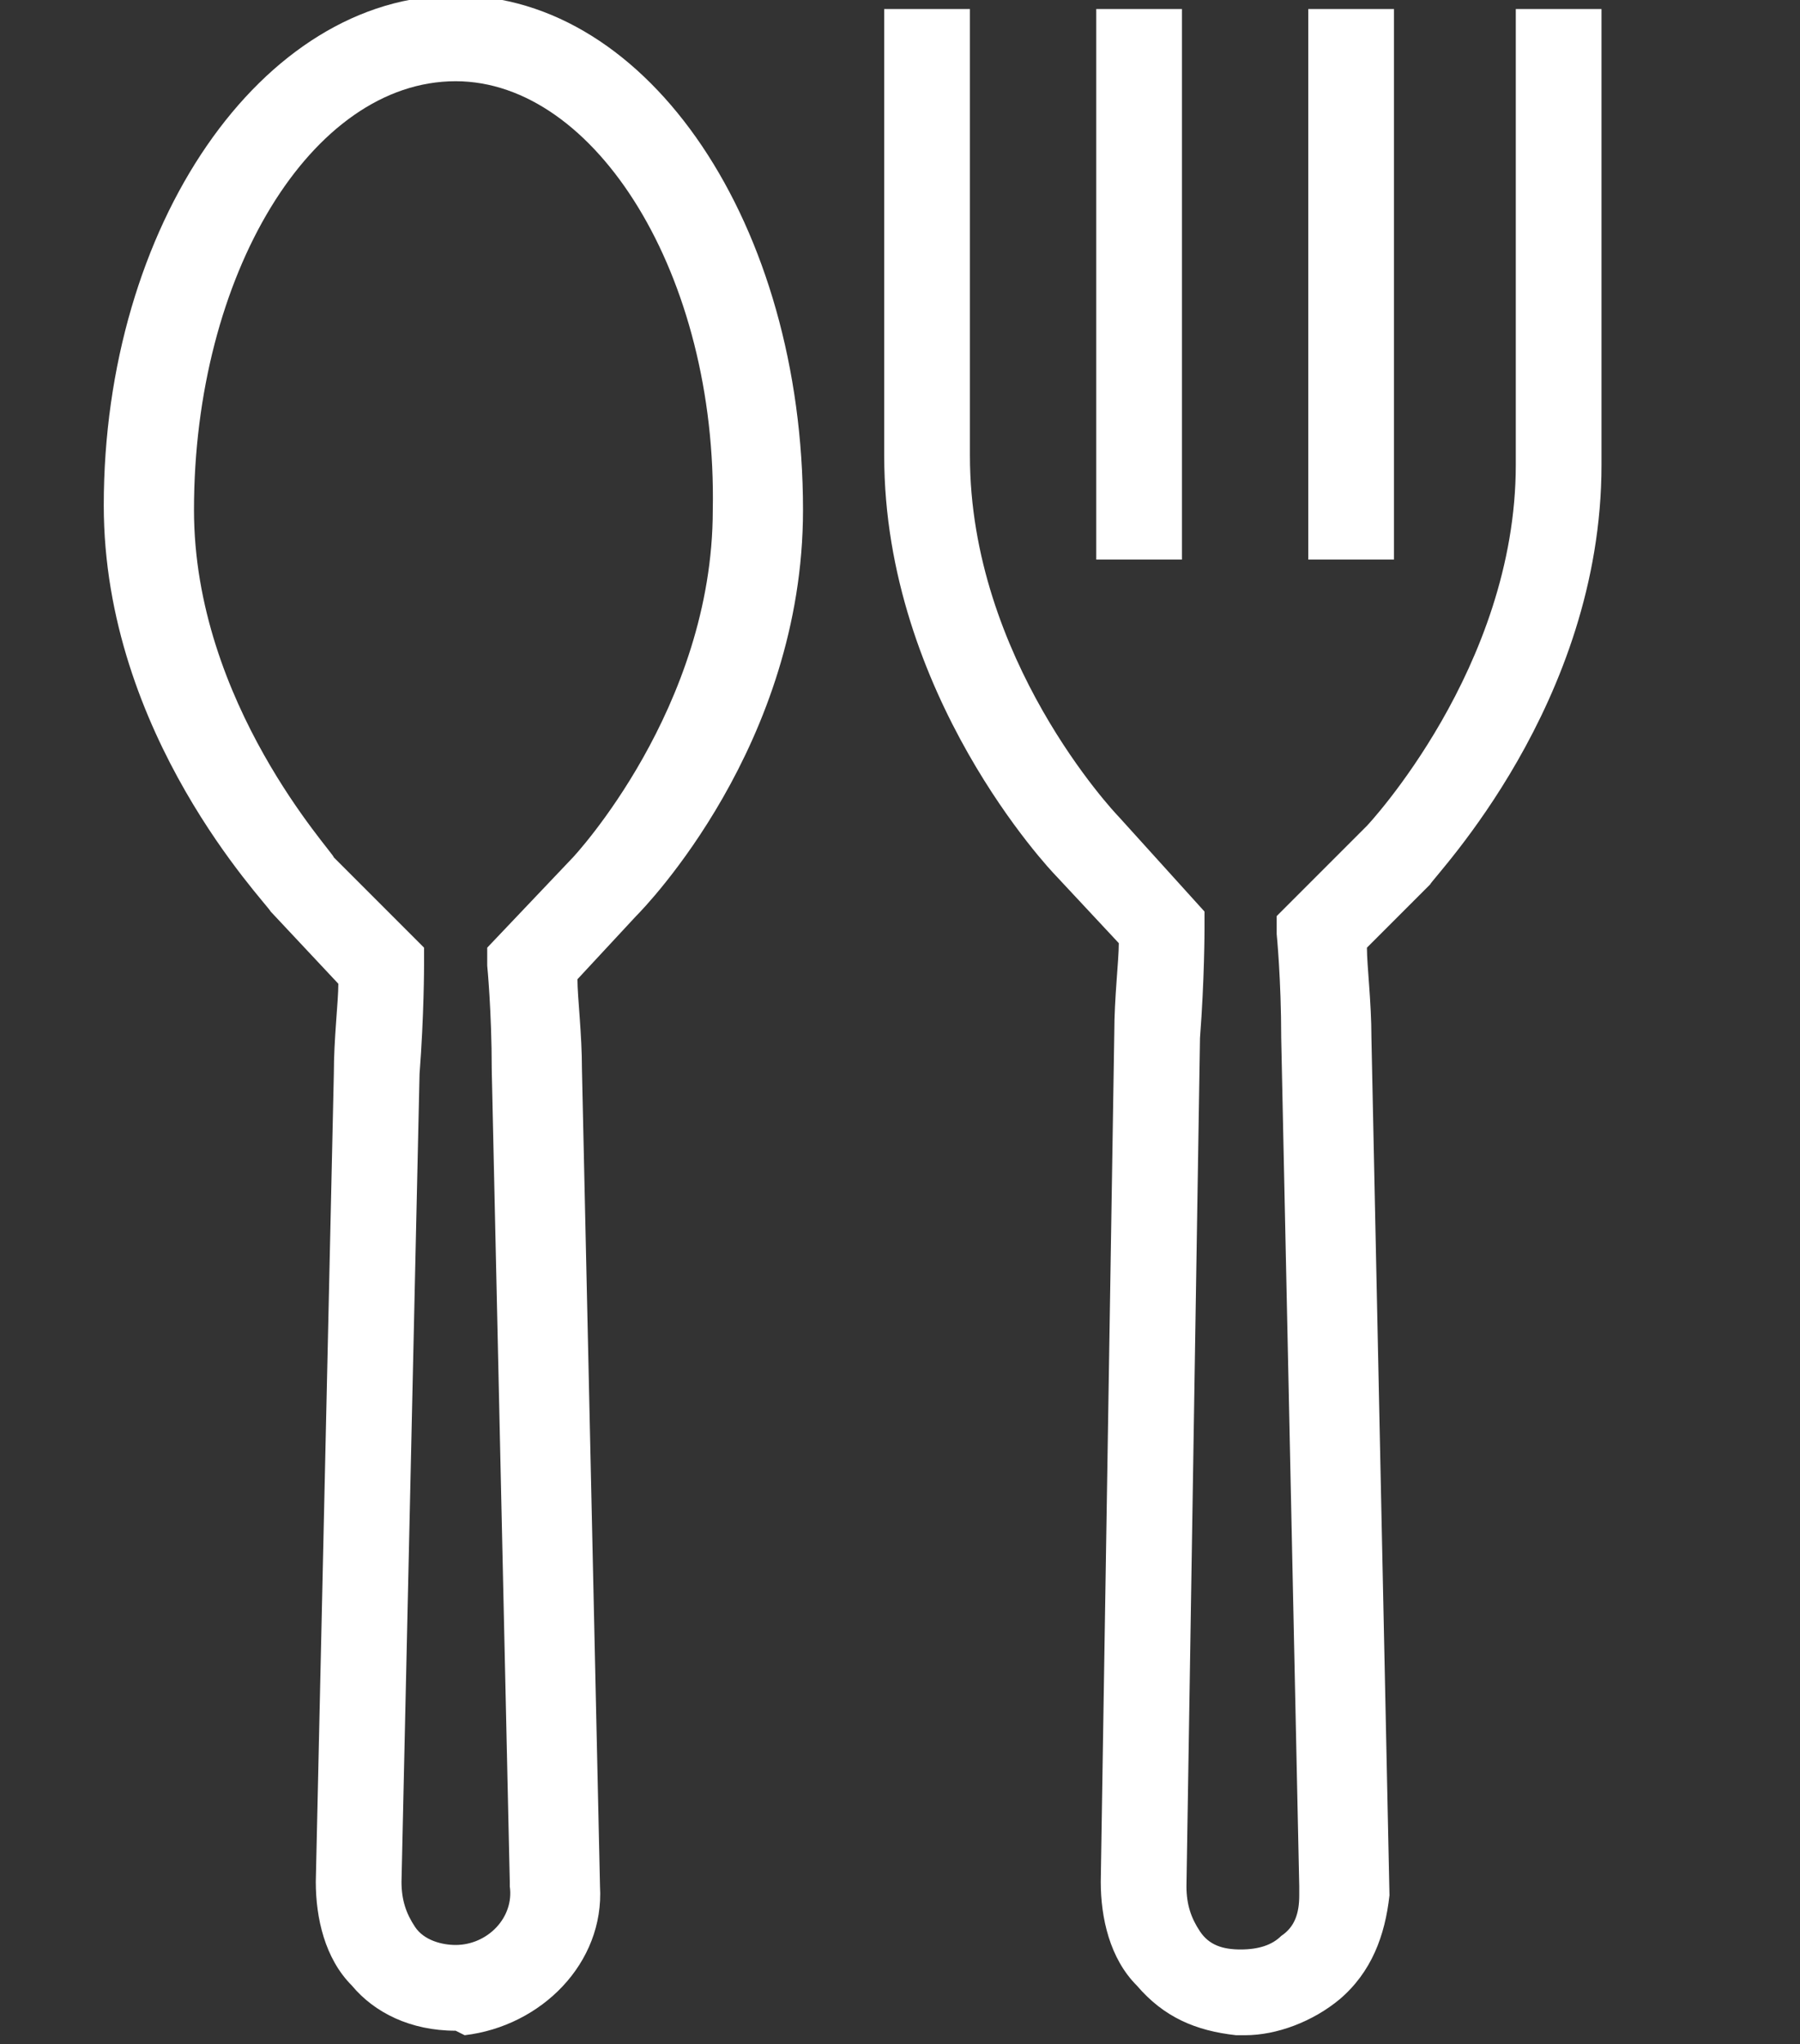 <?xml version="1.0" encoding="utf-8"?>
<!-- Generator: Adobe Illustrator 22.1.0, SVG Export Plug-In . SVG Version: 6.00 Build 0)  -->
<svg version="1.1" id="Layer_1" xmlns="http://www.w3.org/2000/svg" xmlns:xlink="http://www.w3.org/1999/xlink" x="0px" y="0px"
	 viewBox="0 0 39.9 45.3" style="enable-background:new 0 0 39.9 45.3;" xml:space="preserve">
<rect x="0" y="0" width="39.9" height="45.3" fill="#333333" stroke="none"/>
<style type="text/css">
	.st0{fill:#FFFFFF;}
</style>
<title>Restaurant</title>
<desc>Our brasserie takes advantage of local and seasonal produce, providing the finest, freshest food.</desc>
<path class="st0" d="M27.6,45.1h-0.2c-0.9-0.1-1.6-0.4-2.2-1.1c-0.6-0.6-0.8-1.5-0.8-2.3l0.3-18.8c0-0.8,0.1-1.6,0.1-2l-1.4-1.5
	c-0.1-0.1-3.8-4-3.8-9.3V0.2h1.9v9.9c0,4.5,3.2,7.9,3.3,8l1.9,2.1v0.4c0,0,0,1.1-0.1,2.4l-0.3,18.8c0,0.4,0.1,0.7,0.3,1
	c0.2,0.3,0.5,0.4,0.9,0.4s0.7-0.1,0.9-0.3c0.3-0.2,0.4-0.5,0.4-0.9v-0.2L28.4,23c0-1.3-0.1-2.3-0.1-2.3v-0.4l2-2c0,0,3.3-3.5,3.3-8
	V0.2h1.9v10.1c0,5.3-3.7,9.1-3.8,9.3L30.3,21c0,0.4,0.1,1.2,0.1,2l0.4,19c-0.1,0.9-0.4,1.7-1.1,2.3C29.1,44.8,28.3,45.1,27.6,45.1z
	 M10.1,45c-1,0-1.8-0.4-2.3-1C7.2,43.4,7,42.5,7,41.7l0.4-17.9c0-0.8,0.1-1.6,0.1-2L6,20.2c-0.1-0.2-3.7-3.9-3.7-9
	C2.3,5,5.8-0.1,10.1-0.1s7.7,5.1,7.7,11.4c0,5.2-3.5,8.8-3.7,9l-1.3,1.4c0,0.4,0.1,1.2,0.1,2l0.4,18.1c0.1,1.7-1.3,3.1-3,3.3
	C10.3,45.1,10.1,45,10.1,45z M10.1,1.8c-3.2,0-5.8,4.3-5.8,9.5c0,4.3,3.1,7.6,3.1,7.7l2,2v0.4c0,0,0,1.1-0.1,2.4L8.9,41.7
	c0,0.4,0.1,0.7,0.3,1s0.6,0.4,0.9,0.4c0.7,0,1.3-0.6,1.2-1.3v-0.1l-0.4-18c0-1.3-0.1-2.3-0.1-2.3V21l1.9-2c0,0,3.1-3.3,3.1-7.7
	C15.9,6.1,13.2,1.8,10.1,1.8z M30.9,12.4H29V0.2h1.9V12.4z M26.2,12.4h-1.9V0.2h1.9V12.4z"/>
</svg>

